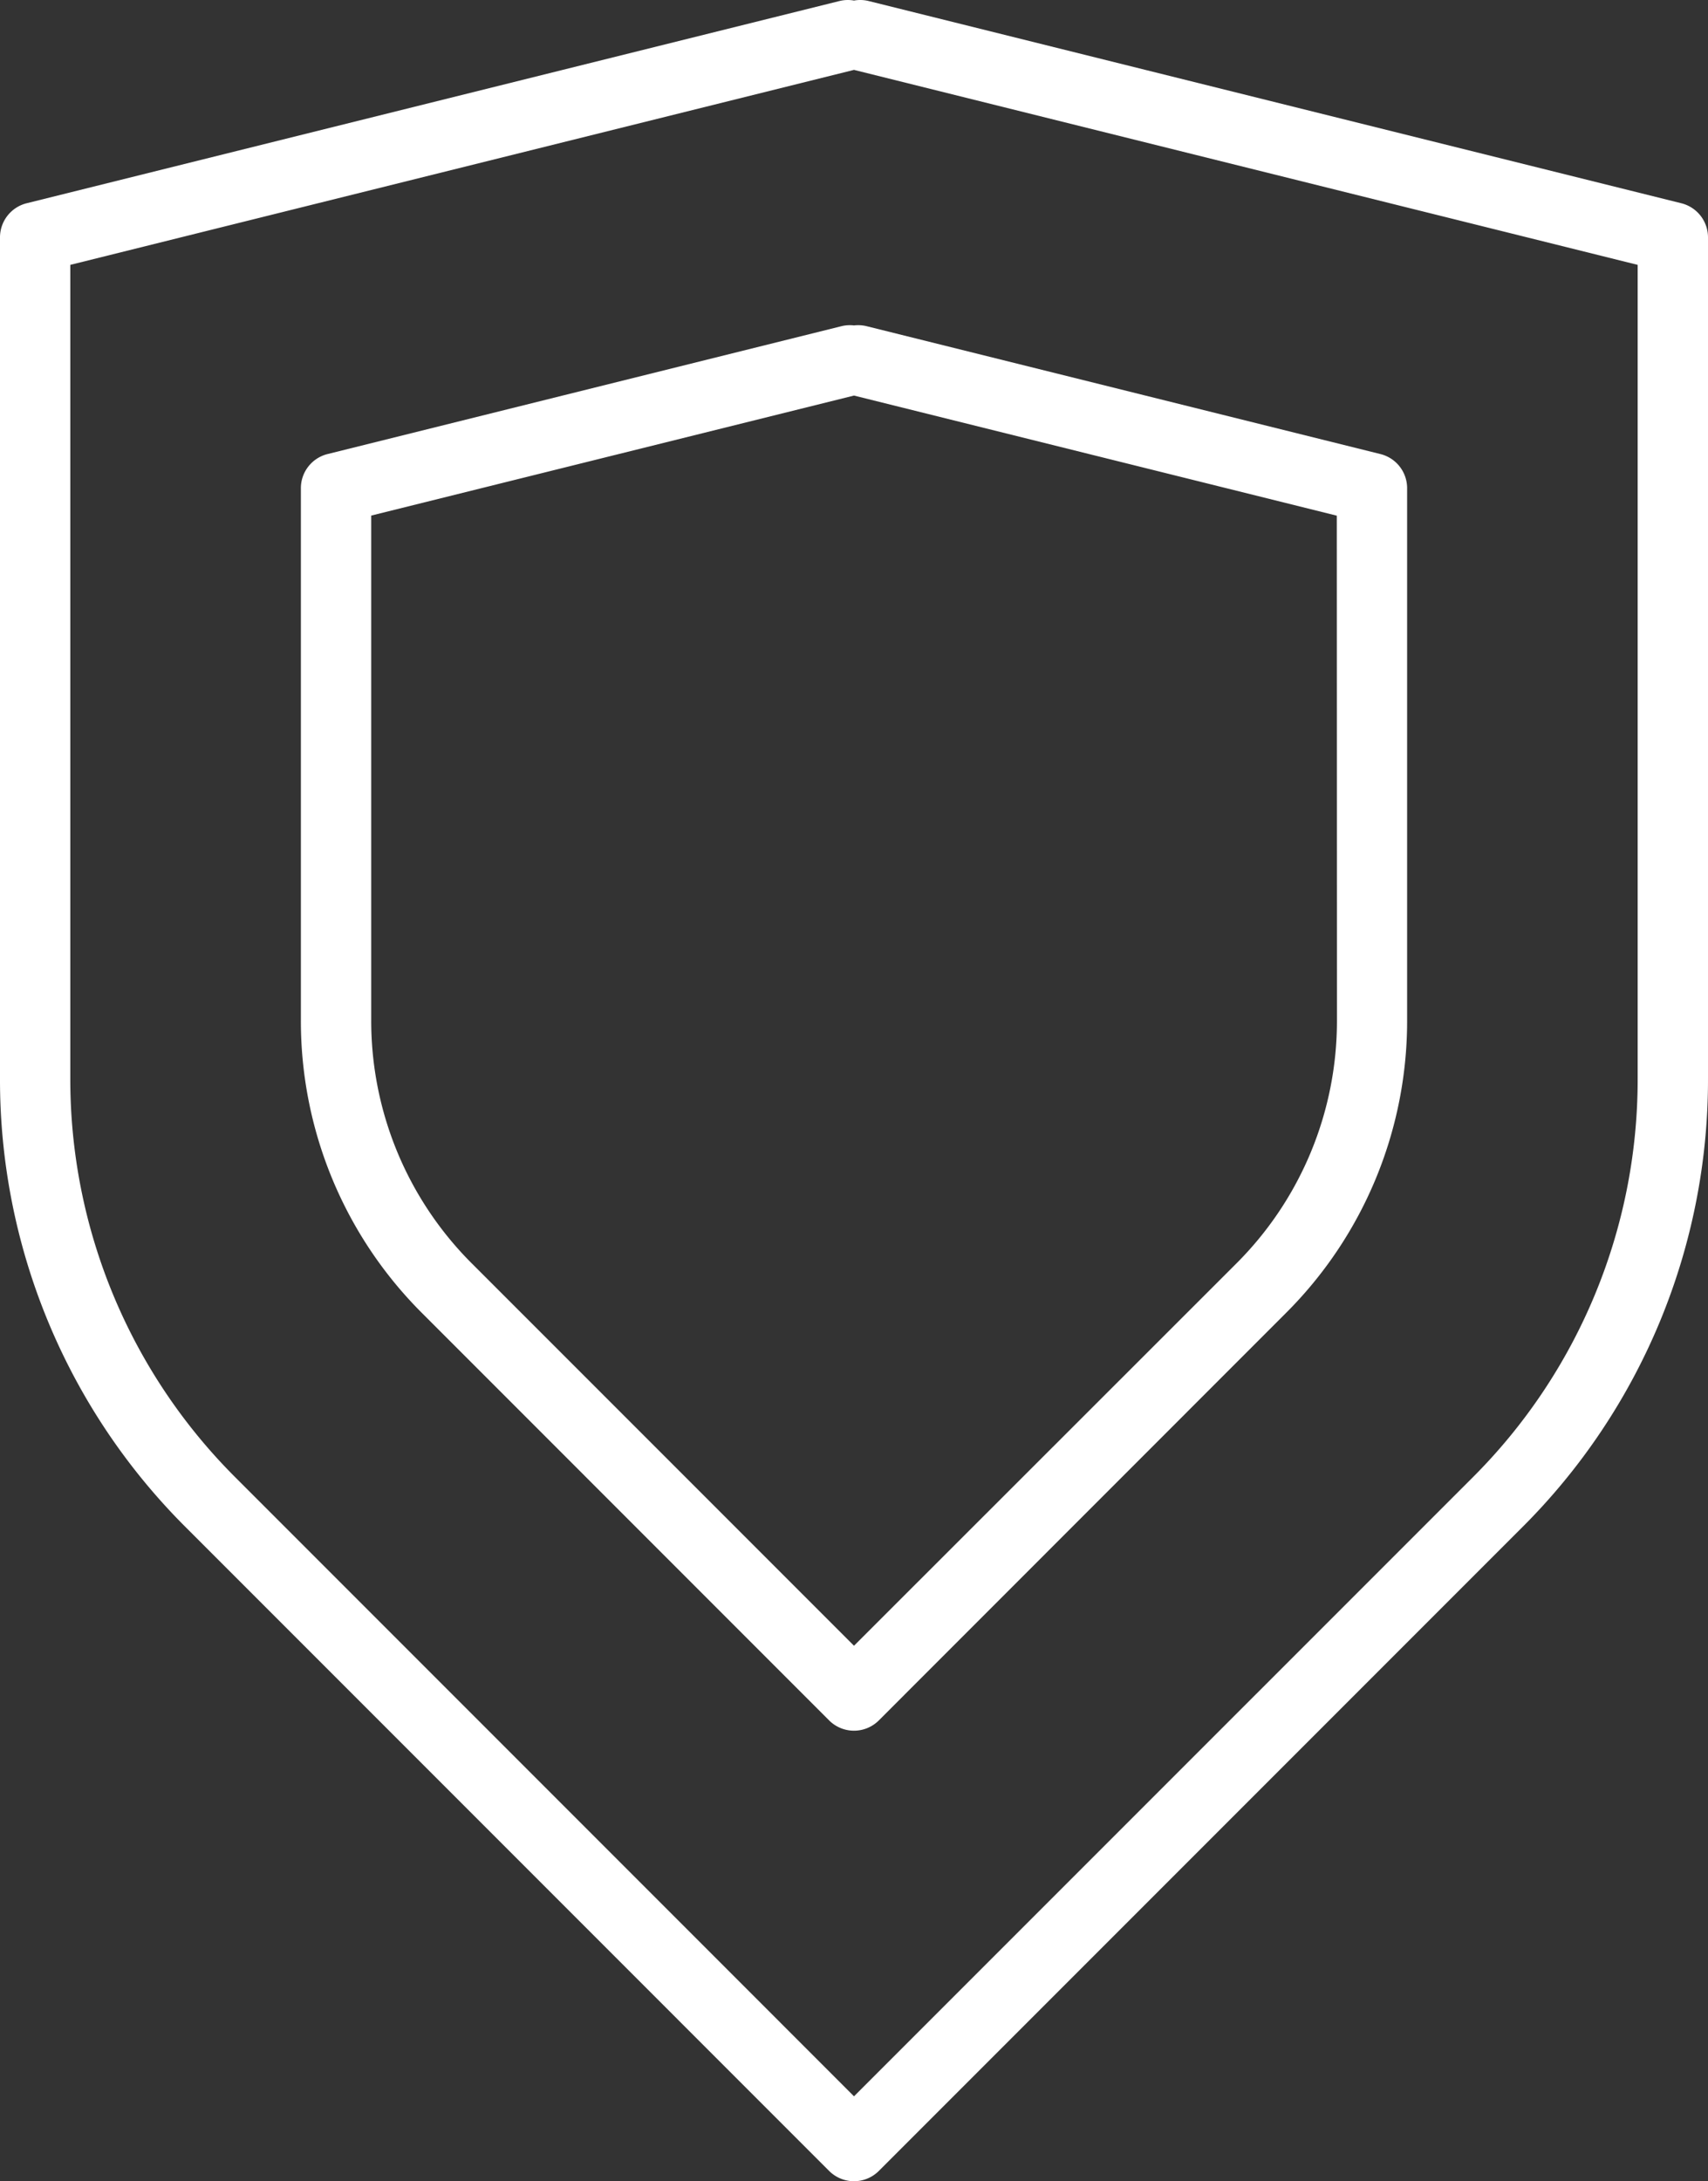 <svg xmlns="http://www.w3.org/2000/svg" xmlns:xlink="http://www.w3.org/1999/xlink" width="53.106" height="67.792" viewBox="0 0 53.106 67.792"><rect x="0" y="0" width="53.106" height="67.792" fill="#333333" stroke="none"/><defs><clipPath id="clip-path"><rect id="Ret&#xE2;ngulo_51" data-name="Ret&#xE2;ngulo 51" width="53.106" height="67.792" transform="translate(0 0)" fill="none"></rect></clipPath></defs><g id="Grupo_15" data-name="Grupo 15" transform="translate(0 0)"><g id="Grupo_14" data-name="Grupo 14" clip-path="url(#clip-path)"><path id="Caminho_33" data-name="Caminho 33" d="M52.276,6.317,27.009.032a1.1,1.1,0,0,0-.456-.015A1.091,1.091,0,0,0,26.1.032L.829,6.317A1.093,1.093,0,0,0,0,7.378V33.5A19.636,19.636,0,0,0,5.79,47.481l19.989,19.99a1.094,1.094,0,0,0,1.547,0l19.99-19.99A19.641,19.641,0,0,0,53.106,33.5V7.378A1.093,1.093,0,0,0,52.276,6.317ZM50.919,33.506A17.467,17.467,0,0,1,45.77,45.937L26.553,65.152,7.336,45.934A17.467,17.467,0,0,1,2.186,33.5V8.232l24.367-6.06,24.366,6.06Z" fill="#fff"></path><path id="Caminho_34" data-name="Caminho 34" d="M26.553,10.114a1.1,1.1,0,0,0-.383.022L10.184,14.112a1.093,1.093,0,0,0-.829,1.061V31.7a12.821,12.821,0,0,0,3.78,9.123L25.779,53.469a1.094,1.094,0,0,0,1.547,0L39.97,40.821a12.821,12.821,0,0,0,3.781-9.126V15.173a1.093,1.093,0,0,0-.83-1.061L26.938,10.136A1.108,1.108,0,0,0,26.553,10.114ZM41.569,31.7a10.646,10.646,0,0,1-3.14,7.581L26.553,51.149,14.681,39.278A10.653,10.653,0,0,1,11.542,31.7V16.024l15.011-3.73,15.011,3.733Z" fill="#fff"></path></g></g></svg>